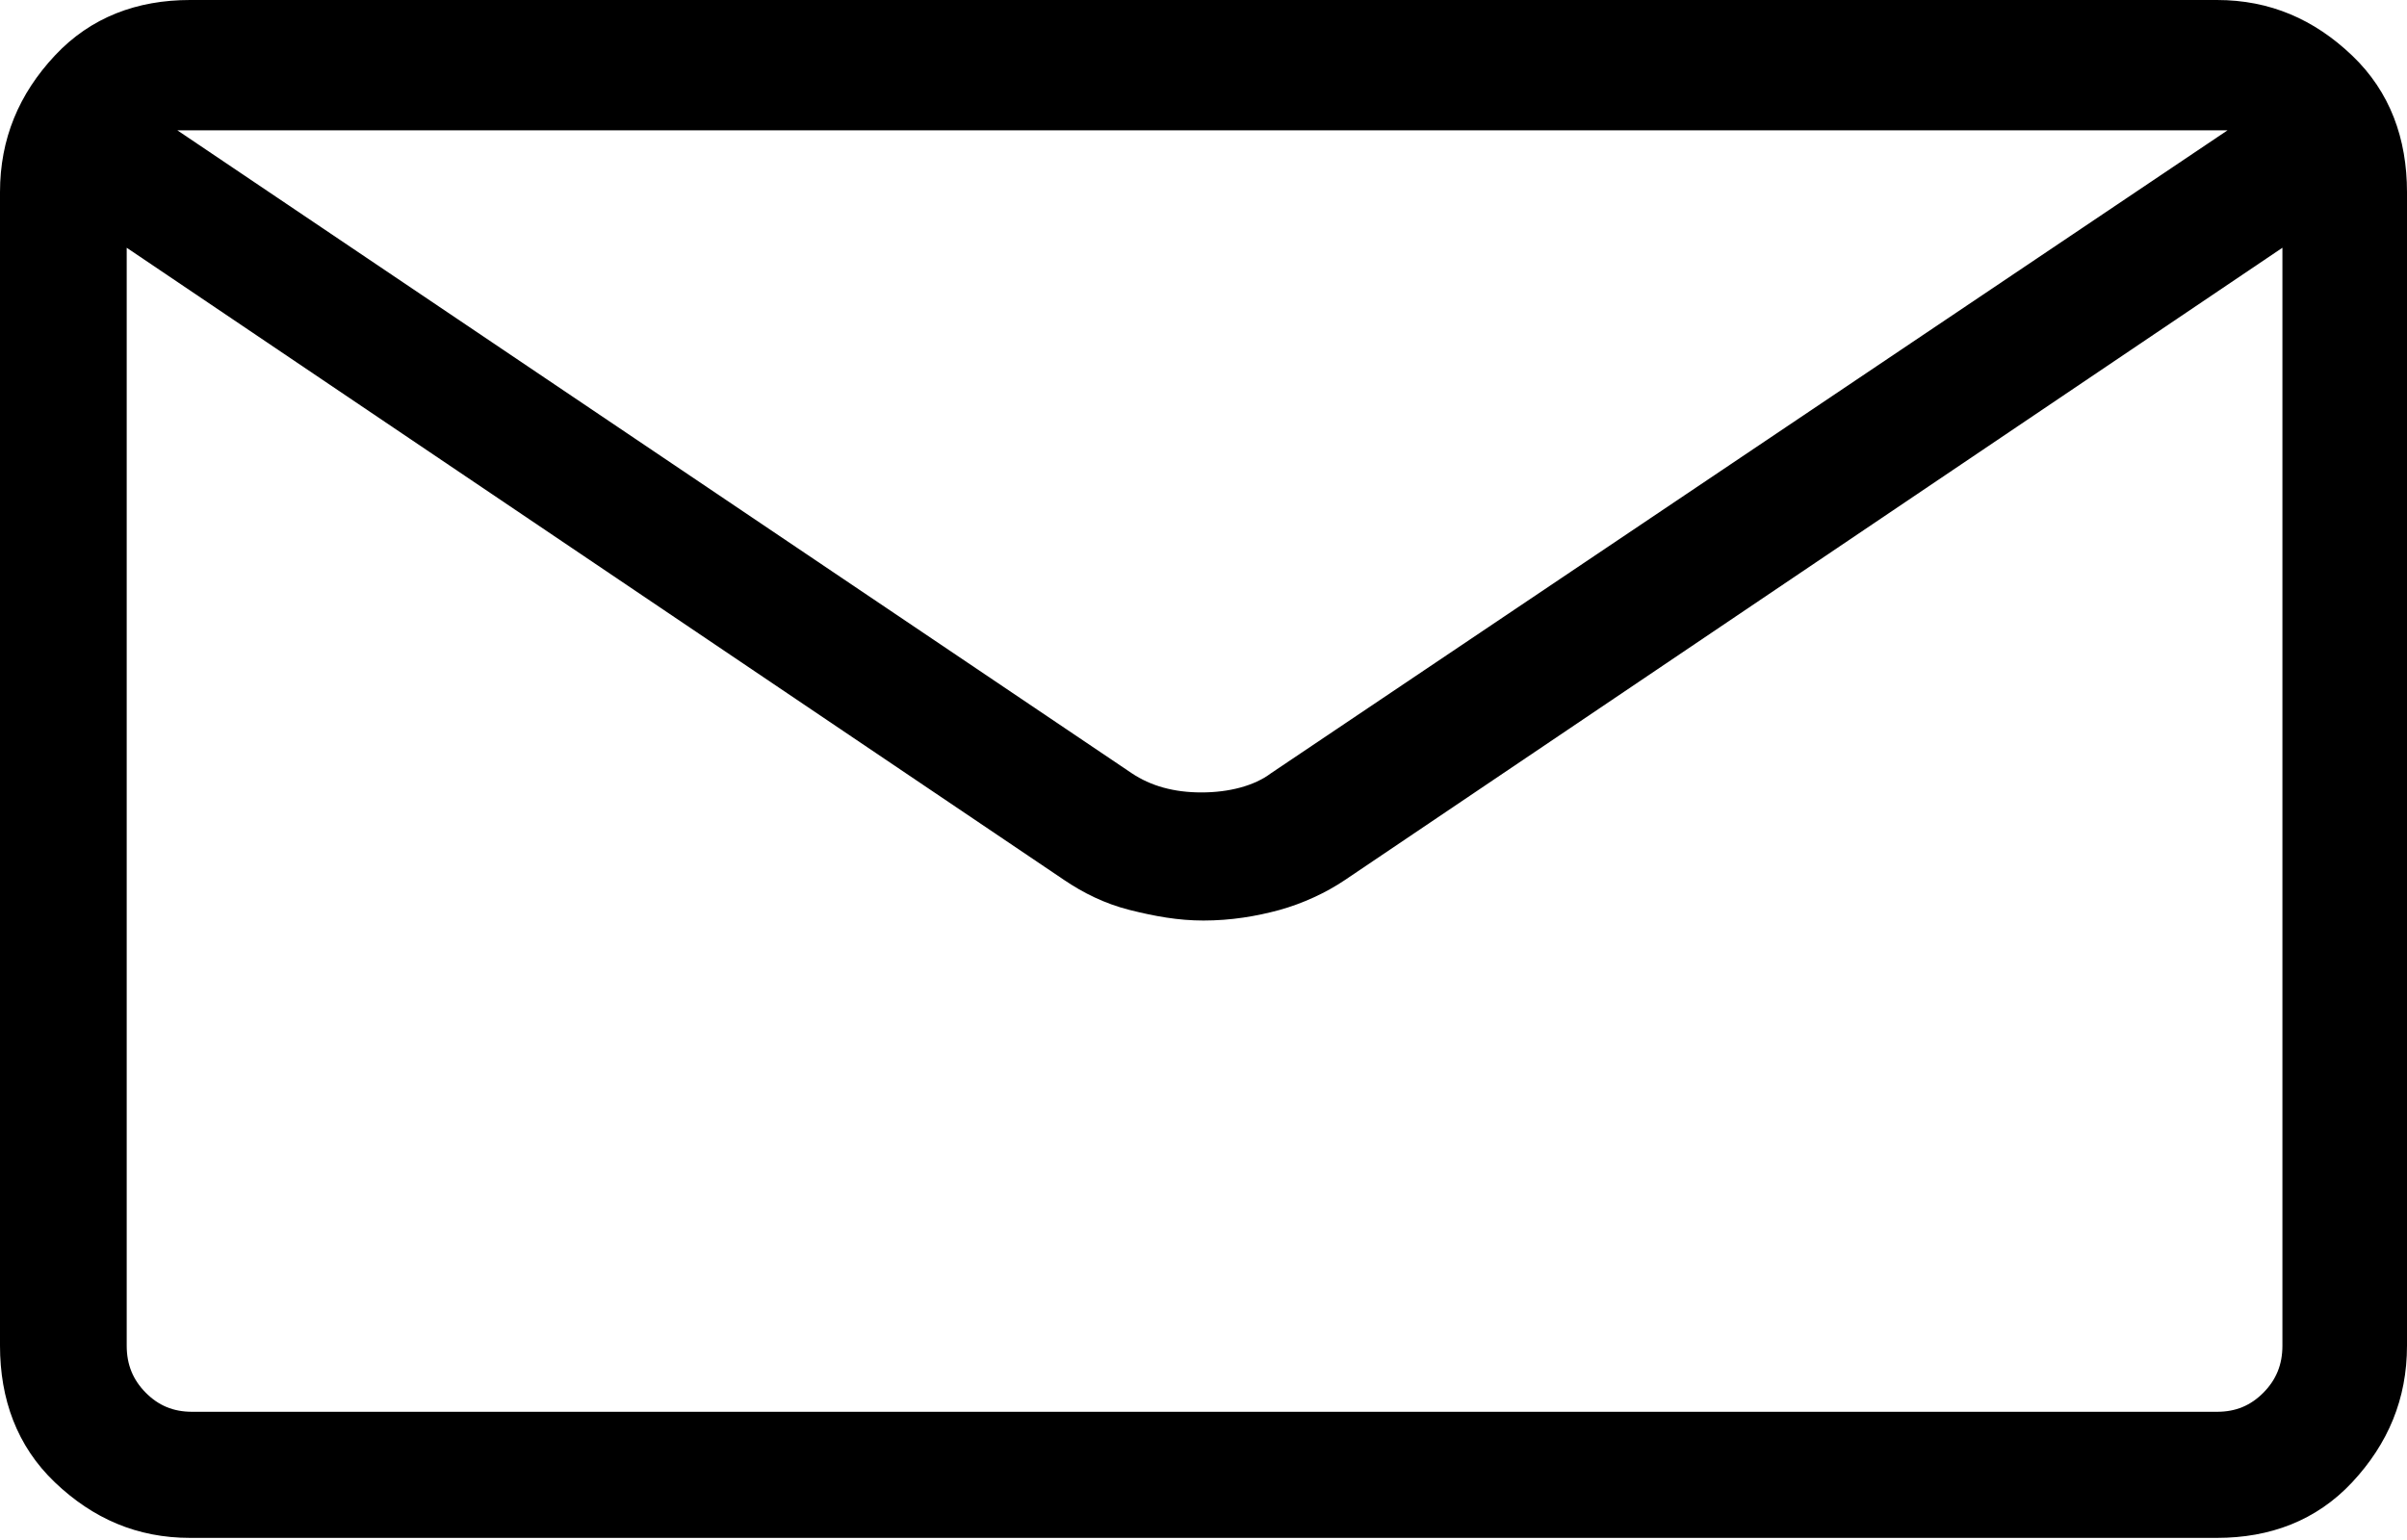 <svg width="25" height="16" viewBox="0 0 25 16" fill="none" xmlns="http://www.w3.org/2000/svg">
<g clip-path="url(#clip0_460_847)">
<path d="M23.026 0C23.575 0 24.035 0.2 24.43 0.577C24.825 0.954 25 1.442 25 1.997V13.981C25 14.535 24.803 15.001 24.43 15.401C24.057 15.8 23.575 15.978 23.026 15.978H1.974C1.425 15.978 0.965 15.778 0.57 15.401C0.175 15.024 0 14.535 0 13.981V1.997C0 1.442 0.197 0.976 0.57 0.577C0.943 0.178 1.425 0 1.974 0H23.026ZM23.026 14.668C23.224 14.668 23.377 14.602 23.509 14.469C23.64 14.336 23.706 14.18 23.706 13.981V2.574L13.969 9.143C13.772 9.276 13.531 9.387 13.29 9.454C13.048 9.52 12.785 9.564 12.5 9.564C12.237 9.564 11.996 9.52 11.732 9.454C11.469 9.387 11.25 9.276 11.053 9.143L1.316 2.574V13.981C1.316 14.18 1.382 14.336 1.513 14.469C1.645 14.602 1.798 14.668 1.996 14.668H23.048H23.026ZM23.026 1.354H1.842L11.754 8.033C11.952 8.166 12.193 8.233 12.478 8.233C12.763 8.233 13.026 8.166 13.202 8.033L23.136 1.354H23.026Z" fill="black"/>
</g>
<defs>
<clipPath id="clip0_460_847">
<rect width="25" height="16" fill="white"/>
</clipPath>
</defs>
</svg>
